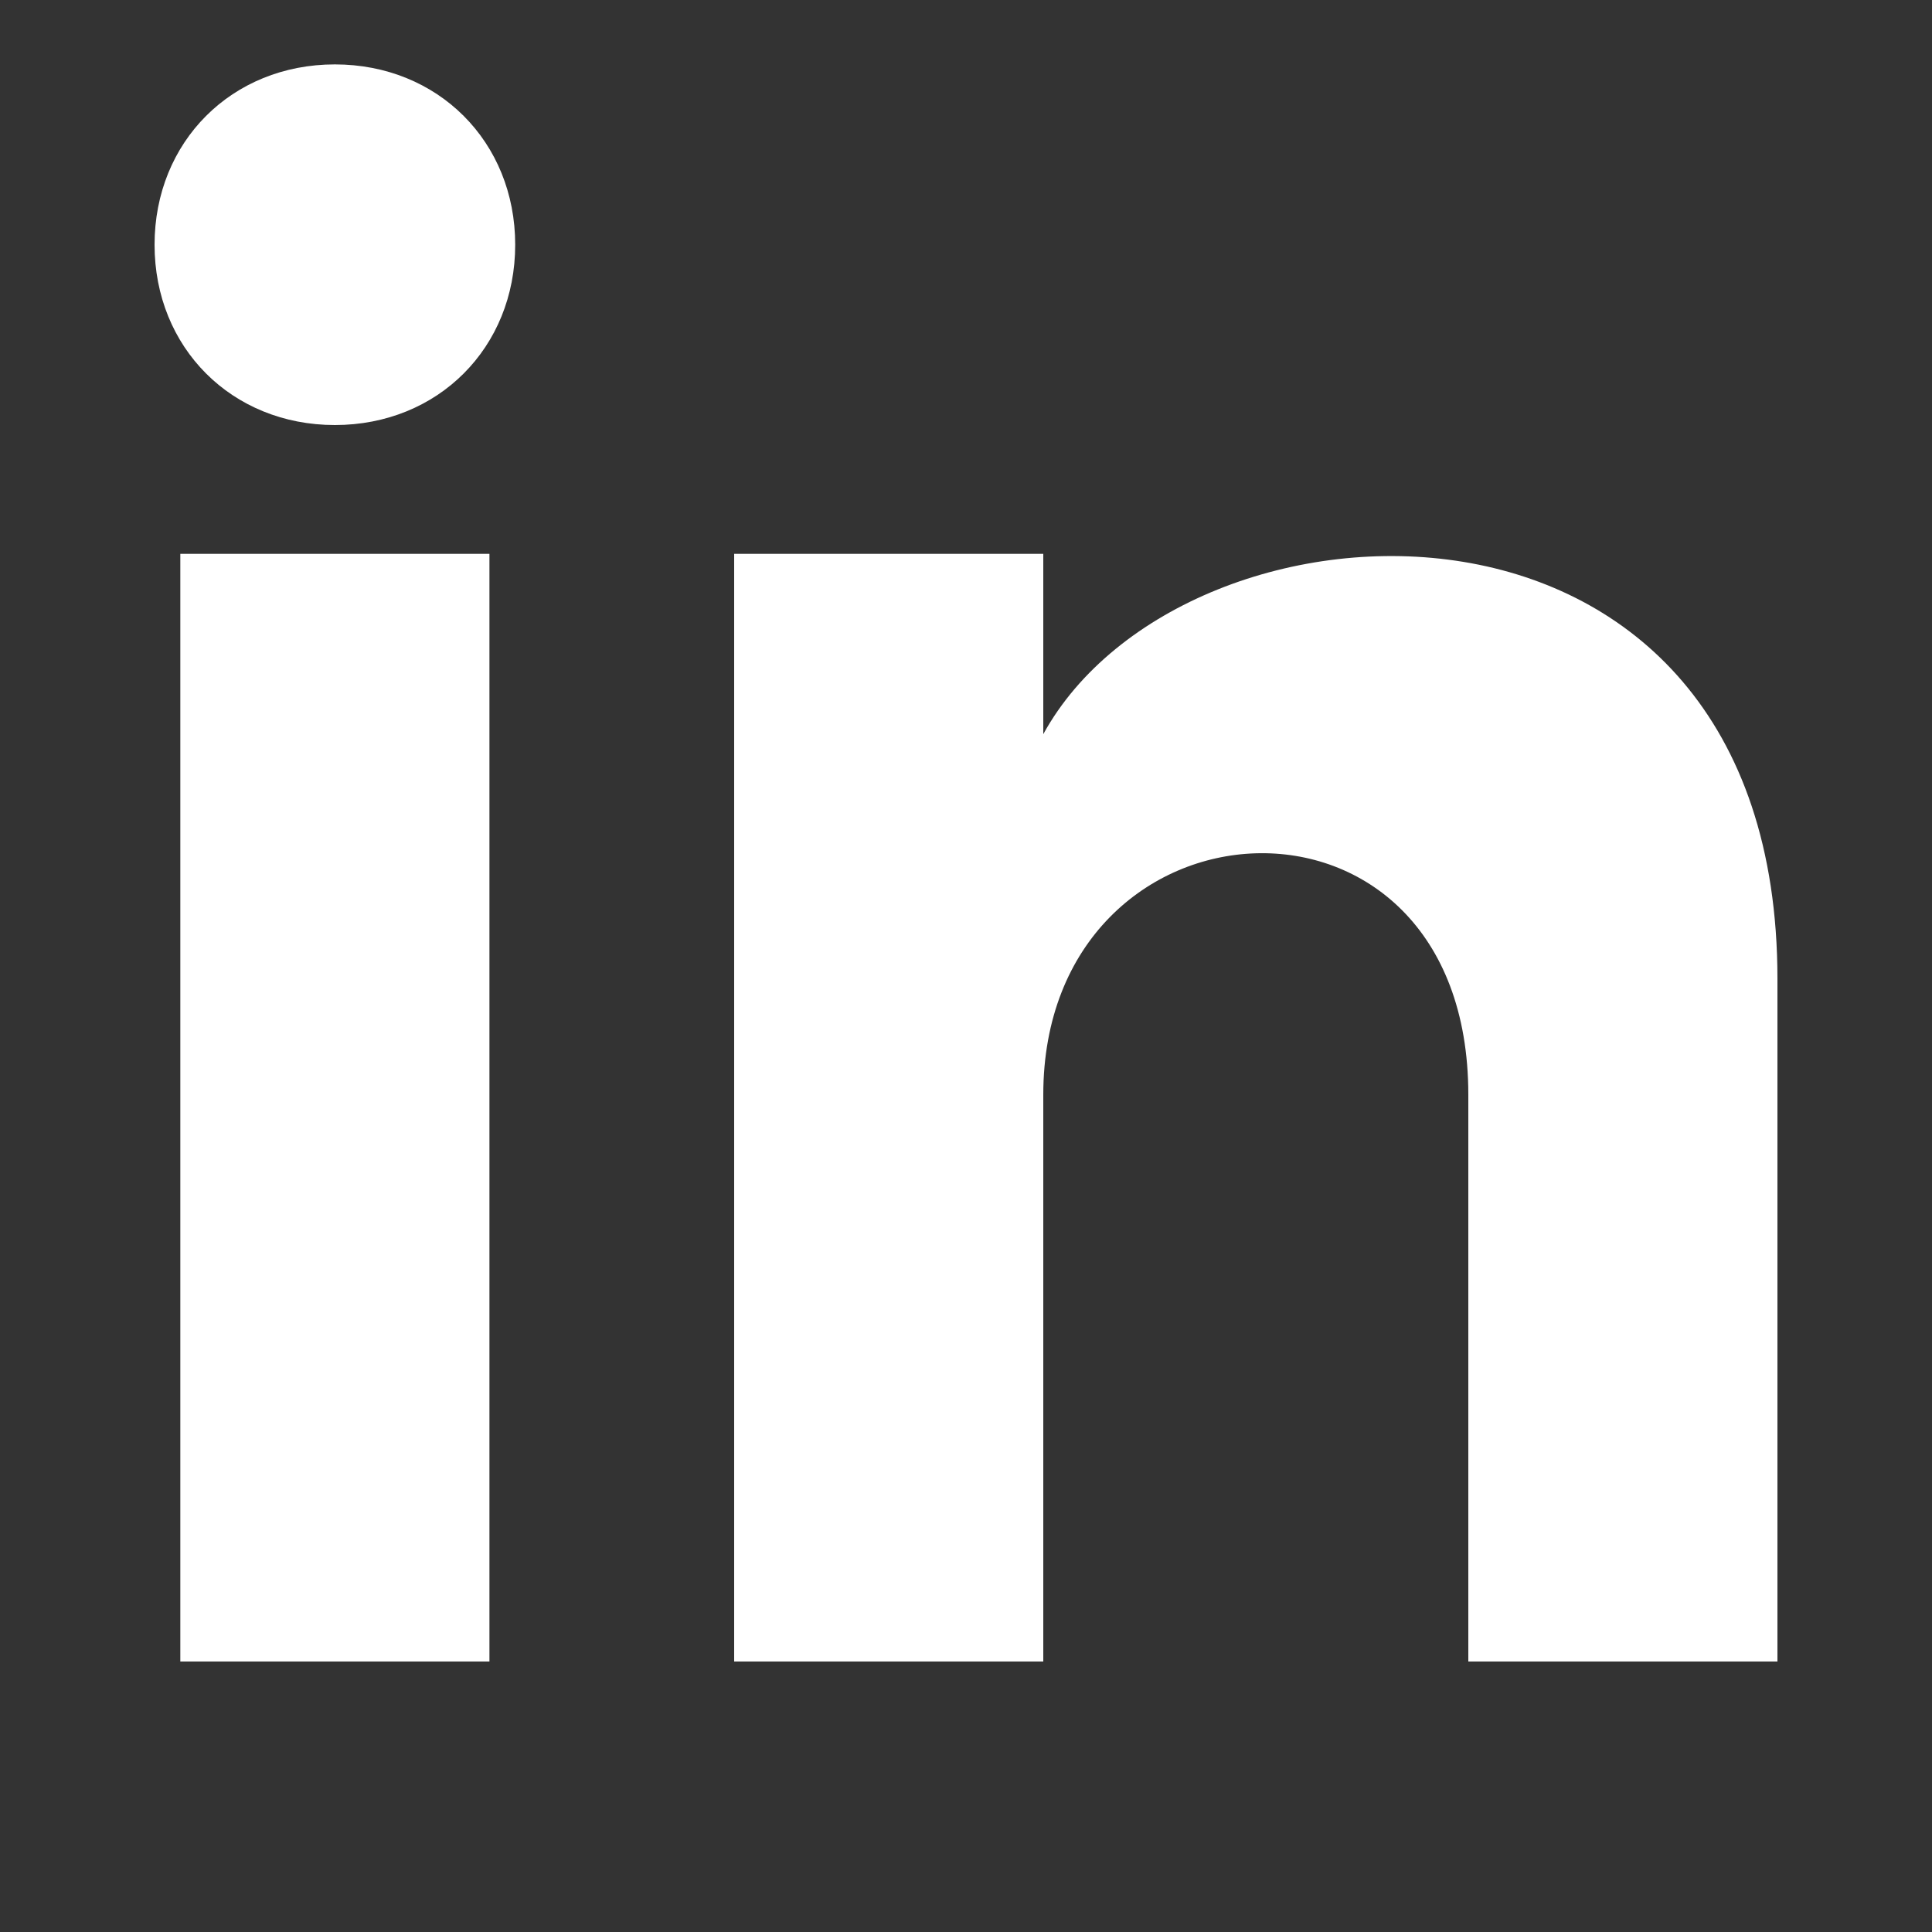 <?xml version="1.0" encoding="UTF-8"?>
<svg id="Layer_1" xmlns="http://www.w3.org/2000/svg" version="1.1" viewBox="0 0 15 15">
  <rect x="0" y="0" width="15" height="15" fill="#333333" stroke="none"/>
  <!-- Generator: Adobe Illustrator 29.0.1, SVG Export Plug-In . SVG Version: 2.1.0 Build 192)  -->
  <defs>
    <style>
      .st0 {
        fill: #fff;
        fill-rule: evenodd;
      }
    </style>
  </defs>
  <path class="st0" d="M2.6.5c-.8,0-1.4.6-1.4,1.4s.6,1.4,1.4,1.4,1.4-.6,1.4-1.4-.6-1.4-1.4-1.4ZM3.9,4.3H1.4v8.6h2.4V4.3ZM8.1,4.3v1.4h0c1.1-2,5.7-2.2,5.7,1.9v5.3h-2.4v-4.4c0-2.6-3.3-2.4-3.3,0v4.4h-2.4V4.3h2.4Z"/>
</svg>
